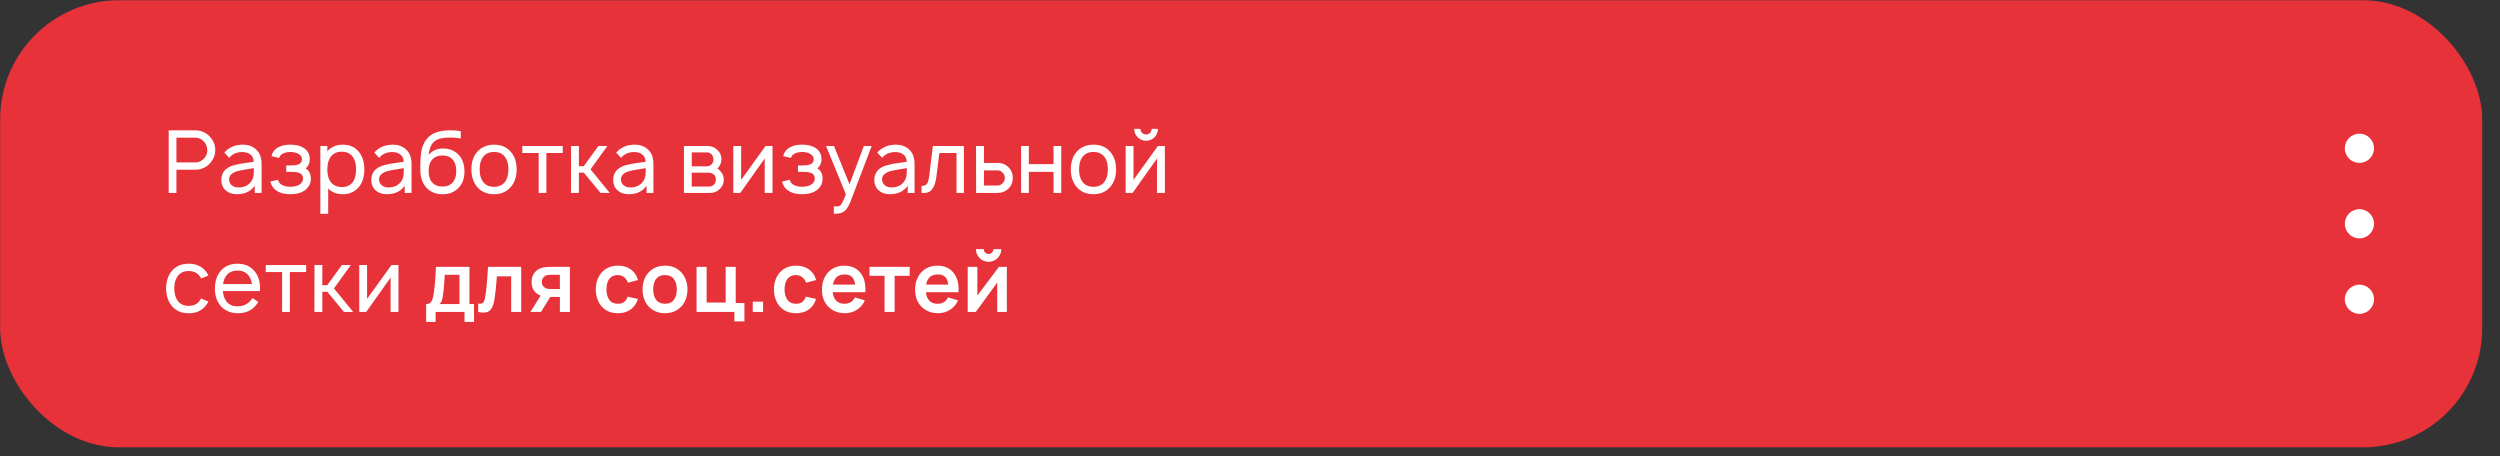 <?xml version="1.0" encoding="UTF-8"?> <svg xmlns="http://www.w3.org/2000/svg" width="126" height="23" viewBox="0 0 126 23" fill="none"><rect x="0" y="0" width="126" height="23" fill="#333333" stroke="none"/><rect x="0.008" y="0.012" width="125.094" height="22.534" rx="6" fill="#E7323A"></rect><path d="M10.596 6.91C10.76 7.094 10.845 7.311 10.851 7.563C10.851 7.793 10.773 8.002 10.618 8.189C10.531 8.3 10.418 8.389 10.281 8.456C10.144 8.521 9.999 8.553 9.847 8.553H8.892V9.723H8.502V6.568H9.847C9.964 6.568 10.073 6.587 10.176 6.625C10.342 6.68 10.482 6.775 10.596 6.91ZM10.312 7.953C10.408 7.833 10.453 7.703 10.447 7.563C10.441 7.39 10.385 7.247 10.277 7.133C10.154 7.005 10.011 6.94 9.847 6.94H8.892V8.185H9.847C10.031 8.185 10.186 8.107 10.312 7.953ZM13.184 9.723H12.838V9.363C12.639 9.647 12.338 9.788 11.935 9.788C11.705 9.788 11.516 9.723 11.37 9.591C11.227 9.46 11.155 9.286 11.155 9.07C11.155 8.769 11.294 8.548 11.572 8.408C11.642 8.373 11.729 8.342 11.835 8.316C11.943 8.287 12.032 8.267 12.102 8.255C12.175 8.243 12.295 8.226 12.461 8.202C12.631 8.179 12.74 8.163 12.79 8.154C12.784 7.993 12.729 7.872 12.623 7.79C12.521 7.706 12.385 7.663 12.216 7.663C11.935 7.663 11.713 7.76 11.55 7.953L11.305 7.69C11.538 7.424 11.855 7.291 12.255 7.291C12.507 7.291 12.72 7.368 12.895 7.523C13.088 7.684 13.184 7.935 13.184 8.277V9.723ZM12.702 9.079C12.731 9.026 12.753 8.966 12.768 8.899C12.783 8.829 12.79 8.768 12.79 8.715C12.793 8.662 12.794 8.582 12.794 8.474C12.406 8.535 12.152 8.581 12.032 8.61C11.889 8.639 11.772 8.69 11.681 8.763C11.591 8.836 11.546 8.927 11.546 9.035C11.546 9.157 11.589 9.257 11.677 9.333C11.764 9.409 11.876 9.447 12.01 9.447C12.334 9.447 12.565 9.324 12.702 9.079ZM13.685 7.869C13.729 7.668 13.846 7.517 14.036 7.418C14.194 7.333 14.394 7.291 14.636 7.291C14.882 7.291 15.083 7.333 15.241 7.418C15.48 7.544 15.605 7.739 15.613 8.005C15.613 8.213 15.543 8.372 15.403 8.483C15.584 8.597 15.672 8.779 15.666 9.03C15.663 9.162 15.627 9.282 15.556 9.39C15.486 9.498 15.393 9.584 15.276 9.648C15.104 9.742 14.89 9.788 14.636 9.788C14.376 9.788 14.165 9.742 14.001 9.648C13.808 9.546 13.683 9.381 13.624 9.153L14.01 9.057C14.036 9.165 14.097 9.249 14.194 9.311C14.308 9.378 14.455 9.412 14.636 9.412C14.817 9.412 14.965 9.378 15.079 9.311C15.207 9.238 15.272 9.137 15.272 9.008C15.272 8.842 15.193 8.74 15.035 8.702C14.95 8.675 14.822 8.662 14.649 8.662H14.426V8.338H14.649C14.816 8.338 14.934 8.325 15.004 8.299C15.148 8.255 15.219 8.163 15.219 8.023C15.219 7.909 15.161 7.82 15.044 7.755C14.944 7.697 14.809 7.665 14.636 7.659C14.461 7.665 14.327 7.697 14.233 7.755C14.146 7.805 14.093 7.874 14.075 7.961L13.685 7.869ZM18.1 7.668C18.276 7.893 18.363 8.182 18.363 8.535C18.363 8.895 18.276 9.185 18.1 9.407C17.896 9.661 17.623 9.788 17.281 9.788C16.971 9.788 16.725 9.692 16.541 9.499V10.774H16.146V7.357H16.497V7.624C16.695 7.402 16.957 7.291 17.281 7.291C17.629 7.291 17.902 7.417 18.1 7.668ZM17.785 9.166C17.893 9.023 17.947 8.813 17.947 8.535C17.947 8.264 17.892 8.055 17.78 7.909C17.658 7.733 17.471 7.646 17.22 7.646C16.986 7.646 16.806 7.726 16.681 7.887C16.558 8.042 16.497 8.258 16.497 8.535C16.497 8.819 16.558 9.036 16.681 9.188C16.812 9.349 16.996 9.429 17.233 9.429C17.478 9.429 17.662 9.341 17.785 9.166ZM20.742 9.723H20.396V9.363C20.197 9.647 19.896 9.788 19.493 9.788C19.263 9.788 19.074 9.723 18.928 9.591C18.785 9.46 18.713 9.286 18.713 9.07C18.713 8.769 18.852 8.548 19.13 8.408C19.2 8.373 19.288 8.342 19.393 8.316C19.501 8.287 19.59 8.267 19.66 8.255C19.733 8.243 19.853 8.226 20.019 8.202C20.189 8.179 20.298 8.163 20.348 8.154C20.342 7.993 20.286 7.872 20.181 7.79C20.079 7.706 19.943 7.663 19.774 7.663C19.493 7.663 19.271 7.76 19.108 7.953L18.863 7.69C19.096 7.424 19.413 7.291 19.813 7.291C20.064 7.291 20.278 7.368 20.453 7.523C20.646 7.684 20.742 7.935 20.742 8.277V9.723ZM20.26 9.079C20.289 9.026 20.311 8.966 20.326 8.899C20.34 8.829 20.348 8.768 20.348 8.715C20.351 8.662 20.352 8.582 20.352 8.474C19.964 8.535 19.709 8.581 19.59 8.61C19.447 8.639 19.33 8.69 19.239 8.763C19.149 8.836 19.103 8.927 19.103 9.035C19.103 9.157 19.147 9.257 19.235 9.333C19.323 9.409 19.433 9.447 19.568 9.447C19.892 9.447 20.123 9.324 20.26 9.079ZM22.33 7.484C22.488 7.481 22.638 7.51 22.781 7.571C22.924 7.63 23.044 7.716 23.141 7.83C23.319 8.04 23.408 8.31 23.408 8.64C23.414 8.973 23.316 9.248 23.114 9.464C22.901 9.689 22.625 9.797 22.286 9.788C22.131 9.791 21.981 9.762 21.835 9.701C21.689 9.639 21.566 9.55 21.467 9.433C21.289 9.229 21.195 8.957 21.186 8.619C21.178 8.239 21.191 7.929 21.226 7.69C21.284 7.298 21.447 7.006 21.712 6.813C21.937 6.65 22.272 6.568 22.716 6.568C22.879 6.568 23.049 6.583 23.224 6.612V6.976C23.034 6.946 22.865 6.932 22.716 6.932C22.356 6.926 22.093 6.983 21.927 7.103C21.752 7.222 21.644 7.456 21.603 7.804C21.799 7.585 22.041 7.478 22.33 7.484ZM22.299 7.839C22.075 7.833 21.898 7.906 21.769 8.058C21.658 8.189 21.603 8.375 21.603 8.614C21.603 8.865 21.658 9.054 21.769 9.179C21.892 9.328 22.069 9.403 22.299 9.403C22.53 9.403 22.705 9.33 22.825 9.184C22.939 9.049 22.996 8.861 22.996 8.619C22.996 8.373 22.939 8.186 22.825 8.058C22.7 7.906 22.524 7.833 22.299 7.839ZM24.897 9.788C24.529 9.788 24.24 9.658 24.029 9.398C23.848 9.168 23.758 8.88 23.758 8.535C23.758 8.188 23.848 7.901 24.029 7.677C24.129 7.554 24.254 7.459 24.406 7.392C24.561 7.325 24.724 7.291 24.897 7.291C25.271 7.291 25.56 7.419 25.764 7.677C25.948 7.899 26.04 8.185 26.04 8.535C26.04 8.883 25.948 9.171 25.764 9.398C25.557 9.658 25.268 9.788 24.897 9.788ZM25.453 9.162C25.567 9.013 25.624 8.804 25.624 8.535C25.624 8.264 25.567 8.056 25.453 7.913C25.331 7.744 25.145 7.659 24.897 7.659C24.651 7.659 24.467 7.744 24.345 7.913C24.231 8.056 24.174 8.264 24.174 8.535C24.174 8.804 24.231 9.013 24.345 9.162C24.47 9.331 24.654 9.416 24.897 9.416C25.142 9.416 25.328 9.331 25.453 9.162ZM28.362 7.357V7.712H27.538V9.723H27.149V7.712H26.325V7.357H28.362ZM29.176 8.702V9.723H28.777L28.782 7.357H29.176V8.378H29.421L30.162 7.357H30.613L29.763 8.535L30.731 9.723H30.267L29.426 8.702H29.176ZM32.933 9.723H32.587V9.363C32.389 9.647 32.088 9.788 31.685 9.788C31.454 9.788 31.266 9.723 31.119 9.591C30.976 9.46 30.905 9.286 30.905 9.07C30.905 8.769 31.044 8.548 31.321 8.408C31.391 8.373 31.479 8.342 31.584 8.316C31.692 8.287 31.781 8.267 31.851 8.255C31.924 8.243 32.044 8.226 32.211 8.202C32.38 8.179 32.489 8.163 32.539 8.154C32.533 7.993 32.478 7.872 32.373 7.79C32.27 7.706 32.135 7.663 31.965 7.663C31.685 7.663 31.463 7.76 31.299 7.953L31.054 7.69C31.288 7.424 31.604 7.291 32.005 7.291C32.256 7.291 32.469 7.368 32.644 7.523C32.837 7.684 32.933 7.935 32.933 8.277V9.723ZM32.452 9.079C32.481 9.026 32.503 8.966 32.517 8.899C32.532 8.829 32.539 8.768 32.539 8.715C32.542 8.662 32.544 8.582 32.544 8.474C32.155 8.535 31.901 8.581 31.781 8.61C31.638 8.639 31.521 8.69 31.431 8.763C31.34 8.836 31.295 8.927 31.295 9.035C31.295 9.157 31.339 9.257 31.426 9.333C31.514 9.409 31.625 9.447 31.759 9.447C32.083 9.447 32.314 9.324 32.452 9.079ZM34.47 7.361L35.627 7.357C35.84 7.357 36.01 7.418 36.135 7.541C36.284 7.666 36.359 7.828 36.359 8.027C36.359 8.167 36.318 8.291 36.236 8.399C36.215 8.435 36.189 8.465 36.157 8.491C36.23 8.538 36.29 8.595 36.337 8.662C36.43 8.77 36.477 8.899 36.477 9.048C36.477 9.258 36.397 9.429 36.236 9.561C36.116 9.669 35.966 9.723 35.785 9.723H34.47V7.361ZM34.865 7.681V8.382H35.627C35.735 8.382 35.821 8.341 35.885 8.259C35.935 8.192 35.96 8.115 35.96 8.027C35.954 7.942 35.929 7.868 35.885 7.804C35.821 7.722 35.735 7.681 35.627 7.681H34.865ZM34.865 8.702V9.403H35.723C35.837 9.403 35.926 9.366 35.991 9.293C36.049 9.226 36.078 9.144 36.078 9.048C36.084 8.957 36.055 8.879 35.991 8.811C35.923 8.738 35.823 8.702 35.688 8.702H34.865ZM38.935 7.357V9.723H38.541V7.988L37.31 9.723H36.959V7.357H37.354V9.065L38.585 7.357H38.935ZM39.477 7.869C39.521 7.668 39.638 7.517 39.828 7.418C39.985 7.333 40.185 7.291 40.428 7.291C40.673 7.291 40.875 7.333 41.032 7.418C41.272 7.544 41.396 7.739 41.405 8.005C41.405 8.213 41.335 8.372 41.195 8.483C41.376 8.597 41.463 8.779 41.458 9.03C41.455 9.162 41.418 9.282 41.348 9.39C41.278 9.498 41.184 9.584 41.068 9.648C40.895 9.742 40.682 9.788 40.428 9.788C40.168 9.788 39.956 9.742 39.793 9.648C39.6 9.546 39.474 9.381 39.416 9.153L39.801 9.057C39.828 9.165 39.889 9.249 39.985 9.311C40.099 9.378 40.247 9.412 40.428 9.412C40.609 9.412 40.757 9.378 40.87 9.311C40.999 9.238 41.063 9.137 41.063 9.008C41.063 8.842 40.984 8.74 40.827 8.702C40.742 8.675 40.613 8.662 40.441 8.662H40.218V8.338H40.441C40.608 8.338 40.726 8.325 40.796 8.299C40.939 8.255 41.011 8.163 41.011 8.023C41.011 7.909 40.952 7.82 40.835 7.755C40.736 7.697 40.6 7.665 40.428 7.659C40.253 7.665 40.118 7.697 40.025 7.755C39.937 7.805 39.885 7.874 39.867 7.961L39.477 7.869ZM43.538 7.357H43.933L42.868 10.152C42.772 10.4 42.661 10.57 42.535 10.66C42.433 10.736 42.282 10.774 42.084 10.774H42.027V10.397L42.101 10.406C42.209 10.412 42.29 10.396 42.342 10.358C42.415 10.305 42.512 10.117 42.632 9.793L41.633 7.357H42.031L42.816 9.289L43.538 7.357ZM46.094 9.723H45.748V9.363C45.549 9.647 45.249 9.788 44.846 9.788C44.615 9.788 44.426 9.723 44.28 9.591C44.137 9.46 44.066 9.286 44.066 9.07C44.066 8.769 44.204 8.548 44.482 8.408C44.552 8.373 44.639 8.342 44.745 8.316C44.853 8.287 44.942 8.267 45.012 8.255C45.085 8.243 45.205 8.226 45.371 8.202C45.541 8.179 45.65 8.163 45.7 8.154C45.694 7.993 45.639 7.872 45.533 7.79C45.431 7.706 45.295 7.663 45.126 7.663C44.846 7.663 44.623 7.76 44.46 7.953L44.215 7.69C44.448 7.424 44.765 7.291 45.165 7.291C45.416 7.291 45.63 7.368 45.805 7.523C45.998 7.684 46.094 7.935 46.094 8.277V9.723ZM45.612 9.079C45.641 9.026 45.663 8.966 45.678 8.899C45.693 8.829 45.7 8.768 45.7 8.715C45.703 8.662 45.704 8.582 45.704 8.474C45.316 8.535 45.062 8.581 44.942 8.61C44.799 8.639 44.682 8.69 44.591 8.763C44.501 8.836 44.456 8.927 44.456 9.035C44.456 9.157 44.499 9.257 44.587 9.333C44.675 9.409 44.786 9.447 44.92 9.447C45.244 9.447 45.475 9.324 45.612 9.079ZM47.016 7.357H48.58V9.723H48.208V7.712H47.345L47.196 8.89C47.161 9.179 47.088 9.397 46.977 9.543C46.869 9.686 46.692 9.746 46.447 9.723V9.368C46.523 9.368 46.584 9.358 46.631 9.337C46.68 9.314 46.718 9.274 46.745 9.219C46.774 9.16 46.793 9.105 46.801 9.052C46.813 9 46.826 8.919 46.841 8.811L47.016 7.357ZM49.192 7.357H49.591V8.211H50.296C50.506 8.211 50.683 8.283 50.826 8.426C50.972 8.572 51.045 8.753 51.045 8.969C51.045 9.185 50.972 9.363 50.826 9.504C50.68 9.65 50.503 9.723 50.296 9.723H49.196L49.192 7.357ZM49.591 8.588V9.35H50.283C50.379 9.35 50.464 9.309 50.537 9.228C50.607 9.157 50.642 9.071 50.642 8.969C50.642 8.87 50.608 8.784 50.541 8.711C50.468 8.629 50.382 8.588 50.283 8.588H49.591ZM53.098 7.357H53.488V9.723H53.098V8.662H51.853V9.723H51.463V7.357H51.853V8.272H53.098V7.357ZM55.108 9.788C54.74 9.788 54.451 9.658 54.241 9.398C54.059 9.168 53.969 8.88 53.969 8.535C53.969 8.188 54.059 7.901 54.241 7.677C54.34 7.554 54.465 7.459 54.617 7.392C54.772 7.325 54.936 7.291 55.108 7.291C55.482 7.291 55.771 7.419 55.976 7.677C56.16 7.899 56.252 8.185 56.252 8.535C56.252 8.883 56.16 9.171 55.976 9.398C55.768 9.658 55.479 9.788 55.108 9.788ZM55.665 9.162C55.779 9.013 55.836 8.804 55.836 8.535C55.836 8.264 55.779 8.056 55.665 7.913C55.542 7.744 55.356 7.659 55.108 7.659C54.863 7.659 54.679 7.744 54.556 7.913C54.442 8.056 54.385 8.264 54.385 8.535C54.385 8.804 54.442 9.013 54.556 9.162C54.682 9.331 54.866 9.416 55.108 9.416C55.353 9.416 55.539 9.331 55.665 9.162ZM58.043 6.494H58.359C58.359 6.66 58.3 6.802 58.184 6.919C58.067 7.035 57.927 7.094 57.763 7.094C57.596 7.094 57.455 7.035 57.338 6.919C57.221 6.802 57.163 6.66 57.163 6.494H57.478C57.478 6.572 57.506 6.64 57.562 6.695C57.617 6.751 57.684 6.778 57.763 6.778C57.842 6.778 57.908 6.751 57.96 6.695C58.016 6.64 58.043 6.572 58.043 6.494ZM58.709 7.357V9.723H58.315V7.988L57.084 9.723H56.733V7.357H57.128V9.065L58.359 7.357H58.709ZM10.504 13.883L10.136 14.04C10.119 13.993 10.094 13.953 10.062 13.918C9.939 13.745 9.755 13.659 9.51 13.659C9.264 13.659 9.08 13.745 8.958 13.918C8.847 14.058 8.788 14.265 8.782 14.54C8.788 14.808 8.847 15.016 8.958 15.162C9.083 15.331 9.267 15.416 9.51 15.416C9.752 15.416 9.936 15.331 10.062 15.162C10.088 15.127 10.111 15.087 10.132 15.043L10.504 15.201C10.458 15.283 10.415 15.349 10.377 15.398C10.161 15.664 9.872 15.794 9.51 15.788C9.148 15.794 8.858 15.664 8.642 15.398C8.467 15.179 8.376 14.893 8.371 14.54C8.376 14.186 8.467 13.899 8.642 13.677C8.85 13.419 9.139 13.291 9.51 13.291C9.878 13.291 10.167 13.419 10.377 13.677C10.433 13.752 10.475 13.821 10.504 13.883ZM11.234 14.671C11.249 14.879 11.304 15.046 11.401 15.175C11.526 15.35 11.716 15.438 11.97 15.438C12.297 15.438 12.549 15.299 12.724 15.022L13.017 15.214C12.795 15.597 12.452 15.788 11.988 15.788C11.812 15.788 11.646 15.755 11.488 15.688C11.333 15.62 11.205 15.524 11.103 15.398C10.922 15.168 10.831 14.886 10.831 14.553C10.831 14.194 10.922 13.901 11.103 13.677C11.313 13.419 11.602 13.291 11.97 13.291C12.338 13.291 12.627 13.419 12.838 13.677C13.039 13.928 13.128 14.259 13.105 14.671H11.234ZM11.97 13.637C11.716 13.637 11.526 13.725 11.401 13.9C11.319 14.005 11.266 14.144 11.243 14.316H12.697C12.674 14.147 12.622 14.008 12.54 13.9C12.411 13.725 12.221 13.637 11.97 13.637ZM15.431 13.357V13.712H14.608V15.723H14.218V13.712H13.394V13.357H15.431ZM16.245 14.702V15.723H15.846L15.851 13.357H16.245V14.378H16.491L17.231 13.357H17.682L16.832 14.535L17.8 15.723H17.336L16.495 14.702H16.245ZM20.082 13.357V15.723H19.687V13.988L18.456 15.723H18.106V13.357H18.5V15.065L19.731 13.357H20.082ZM21.478 16.227V15.325C21.602 15.325 21.689 15.283 21.741 15.199C21.793 15.115 21.834 14.969 21.865 14.761C21.885 14.638 21.901 14.508 21.913 14.37C21.926 14.233 21.937 14.088 21.945 13.935C21.955 13.782 21.963 13.621 21.97 13.451H23.661V15.325H23.89V16.227H23.411V15.723H21.956V16.227H21.478ZM22.157 15.325H23.156V13.849H22.414C22.41 13.933 22.405 14.019 22.399 14.107C22.394 14.194 22.387 14.281 22.38 14.368C22.373 14.455 22.366 14.539 22.357 14.618C22.35 14.697 22.342 14.77 22.332 14.837C22.317 14.955 22.298 15.052 22.275 15.127C22.253 15.203 22.213 15.269 22.157 15.325ZM24.102 15.723V15.298C24.185 15.313 24.248 15.312 24.293 15.294C24.338 15.274 24.372 15.238 24.394 15.184C24.417 15.131 24.436 15.06 24.453 14.972C24.476 14.847 24.495 14.703 24.512 14.541C24.53 14.378 24.546 14.204 24.558 14.019C24.572 13.834 24.585 13.645 24.596 13.451H26.268V15.723H25.763V13.927H25.042C25.035 14.018 25.027 14.12 25.017 14.234C25.007 14.346 24.996 14.459 24.985 14.574C24.974 14.689 24.961 14.799 24.947 14.902C24.935 15.005 24.921 15.092 24.907 15.165C24.875 15.329 24.829 15.459 24.769 15.554C24.71 15.65 24.627 15.711 24.52 15.737C24.414 15.765 24.274 15.761 24.102 15.723ZM28.218 15.723V14.966H27.812C27.76 14.966 27.695 14.964 27.616 14.961C27.539 14.959 27.467 14.951 27.399 14.94C27.224 14.908 27.079 14.832 26.964 14.711C26.849 14.589 26.792 14.424 26.792 14.215C26.792 14.01 26.846 13.845 26.956 13.72C27.065 13.596 27.207 13.516 27.383 13.481C27.456 13.465 27.53 13.457 27.608 13.456C27.686 13.453 27.751 13.451 27.803 13.451H28.724V15.723H28.218ZM26.733 15.723L27.275 14.854H27.803L27.265 15.723H26.733ZM27.759 14.568H28.218V13.849H27.759C27.732 13.849 27.7 13.85 27.662 13.853C27.624 13.856 27.587 13.862 27.549 13.872C27.508 13.885 27.47 13.906 27.433 13.937C27.397 13.968 27.366 14.007 27.343 14.053C27.319 14.099 27.307 14.152 27.307 14.21C27.307 14.299 27.332 14.373 27.383 14.431C27.434 14.489 27.495 14.527 27.563 14.547C27.597 14.555 27.631 14.561 27.666 14.564C27.703 14.567 27.734 14.568 27.759 14.568ZM31.14 15.786C30.905 15.786 30.706 15.734 30.54 15.63C30.375 15.525 30.248 15.382 30.16 15.201C30.073 15.02 30.028 14.816 30.027 14.587C30.028 14.354 30.074 14.148 30.164 13.969C30.255 13.788 30.384 13.646 30.551 13.544C30.718 13.44 30.916 13.388 31.146 13.388C31.404 13.388 31.622 13.453 31.8 13.584C31.979 13.713 32.096 13.889 32.151 14.114L31.646 14.251C31.607 14.129 31.542 14.034 31.451 13.967C31.36 13.898 31.256 13.864 31.14 13.864C31.008 13.864 30.899 13.895 30.814 13.958C30.728 14.02 30.665 14.105 30.624 14.215C30.584 14.324 30.563 14.448 30.563 14.587C30.563 14.803 30.612 14.977 30.708 15.111C30.805 15.244 30.949 15.31 31.14 15.31C31.274 15.31 31.38 15.28 31.457 15.218C31.536 15.156 31.595 15.067 31.634 14.951L32.151 15.066C32.081 15.298 31.958 15.476 31.783 15.601C31.608 15.724 31.393 15.786 31.14 15.786ZM33.514 15.786C33.287 15.786 33.089 15.735 32.919 15.632C32.749 15.53 32.617 15.389 32.524 15.21C32.431 15.029 32.385 14.821 32.385 14.587C32.385 14.349 32.432 14.14 32.528 13.96C32.623 13.781 32.756 13.641 32.925 13.54C33.095 13.439 33.291 13.388 33.514 13.388C33.743 13.388 33.942 13.439 34.111 13.542C34.281 13.644 34.413 13.786 34.507 13.967C34.601 14.146 34.648 14.353 34.648 14.587C34.648 14.822 34.6 15.031 34.505 15.212C34.411 15.391 34.279 15.532 34.109 15.634C33.94 15.735 33.741 15.786 33.514 15.786ZM33.514 15.31C33.716 15.31 33.866 15.243 33.964 15.109C34.062 14.974 34.111 14.8 34.111 14.587C34.111 14.367 34.062 14.192 33.962 14.061C33.862 13.929 33.713 13.864 33.514 13.864C33.378 13.864 33.266 13.894 33.178 13.956C33.091 14.016 33.026 14.101 32.984 14.21C32.942 14.319 32.921 14.444 32.921 14.587C32.921 14.807 32.971 14.983 33.07 15.115C33.171 15.245 33.319 15.31 33.514 15.31ZM37.012 16.2V15.723H35.107V13.451H35.614V15.247H36.573V13.451H37.08V15.273H37.519V16.2H37.012ZM37.939 15.723V15.203H38.459V15.723H37.939ZM40.119 15.786C39.885 15.786 39.685 15.734 39.519 15.63C39.354 15.525 39.227 15.382 39.139 15.201C39.052 15.02 39.008 14.816 39.006 14.587C39.008 14.354 39.053 14.148 39.143 13.969C39.234 13.788 39.363 13.646 39.53 13.544C39.697 13.44 39.895 13.388 40.125 13.388C40.383 13.388 40.601 13.453 40.779 13.584C40.959 13.713 41.076 13.889 41.13 14.114L40.626 14.251C40.586 14.129 40.521 14.034 40.43 13.967C40.339 13.898 40.235 13.864 40.119 13.864C39.987 13.864 39.878 13.895 39.793 13.958C39.707 14.02 39.644 14.105 39.603 14.215C39.563 14.324 39.542 14.448 39.542 14.587C39.542 14.803 39.591 14.977 39.688 15.111C39.784 15.244 39.928 15.31 40.119 15.31C40.253 15.31 40.359 15.28 40.436 15.218C40.515 15.156 40.574 15.067 40.613 14.951L41.13 15.066C41.06 15.298 40.938 15.476 40.762 15.601C40.587 15.724 40.373 15.786 40.119 15.786ZM42.584 15.786C42.355 15.786 42.153 15.736 41.979 15.636C41.805 15.537 41.669 15.399 41.571 15.222C41.474 15.046 41.426 14.842 41.426 14.612C41.426 14.364 41.473 14.149 41.569 13.967C41.664 13.783 41.796 13.641 41.966 13.54C42.136 13.439 42.332 13.388 42.555 13.388C42.791 13.388 42.99 13.444 43.154 13.554C43.32 13.664 43.443 13.819 43.522 14.019C43.602 14.22 43.632 14.456 43.613 14.728H43.11V14.543C43.109 14.296 43.065 14.116 42.98 14.002C42.894 13.889 42.76 13.832 42.576 13.832C42.368 13.832 42.214 13.896 42.113 14.025C42.012 14.153 41.962 14.34 41.962 14.587C41.962 14.817 42.012 14.995 42.113 15.121C42.214 15.247 42.361 15.31 42.555 15.31C42.68 15.31 42.787 15.283 42.877 15.228C42.968 15.172 43.038 15.092 43.087 14.987L43.588 15.138C43.501 15.343 43.366 15.502 43.184 15.615C43.003 15.729 42.803 15.786 42.584 15.786ZM41.802 14.728V14.345H43.365V14.728H41.802ZM44.582 15.723V13.901H43.823V13.451H45.848V13.901H45.089V15.723H44.582ZM47.279 15.786C47.049 15.786 46.847 15.736 46.674 15.636C46.5 15.537 46.364 15.399 46.266 15.222C46.169 15.046 46.121 14.842 46.121 14.612C46.121 14.364 46.168 14.149 46.264 13.967C46.359 13.783 46.491 13.641 46.661 13.54C46.831 13.439 47.027 13.388 47.25 13.388C47.486 13.388 47.685 13.444 47.849 13.554C48.015 13.664 48.137 13.819 48.217 14.019C48.297 14.22 48.327 14.456 48.308 14.728H47.805V14.543C47.804 14.296 47.76 14.116 47.675 14.002C47.589 13.889 47.455 13.832 47.271 13.832C47.063 13.832 46.909 13.896 46.808 14.025C46.707 14.153 46.657 14.34 46.657 14.587C46.657 14.817 46.707 14.995 46.808 15.121C46.909 15.247 47.056 15.31 47.25 15.31C47.375 15.31 47.482 15.283 47.572 15.228C47.663 15.172 47.733 15.092 47.782 14.987L48.283 15.138C48.196 15.343 48.061 15.502 47.879 15.615C47.698 15.729 47.498 15.786 47.279 15.786ZM46.497 14.728V14.345H48.06V14.728H46.497ZM49.827 13.195C49.71 13.195 49.604 13.166 49.507 13.108C49.41 13.051 49.333 12.975 49.276 12.879C49.218 12.783 49.189 12.675 49.189 12.557H49.585C49.585 12.625 49.608 12.682 49.654 12.73C49.702 12.776 49.759 12.799 49.827 12.799C49.894 12.799 49.951 12.776 49.997 12.73C50.044 12.682 50.068 12.625 50.068 12.557H50.464C50.464 12.675 50.435 12.783 50.377 12.879C50.32 12.975 50.243 13.051 50.146 13.108C50.049 13.166 49.943 13.195 49.827 13.195ZM50.745 13.451V15.723H50.26V14.24L49.179 15.723H48.773V13.451H49.259V14.896L50.344 13.451H50.745Z" fill="white"></path><circle cx="118.915" cy="7.474" r="0.736" fill="white"></circle><circle cx="118.915" cy="11.278" r="0.736" fill="white"></circle><circle cx="118.915" cy="15.083" r="0.736" fill="white"></circle></svg> 